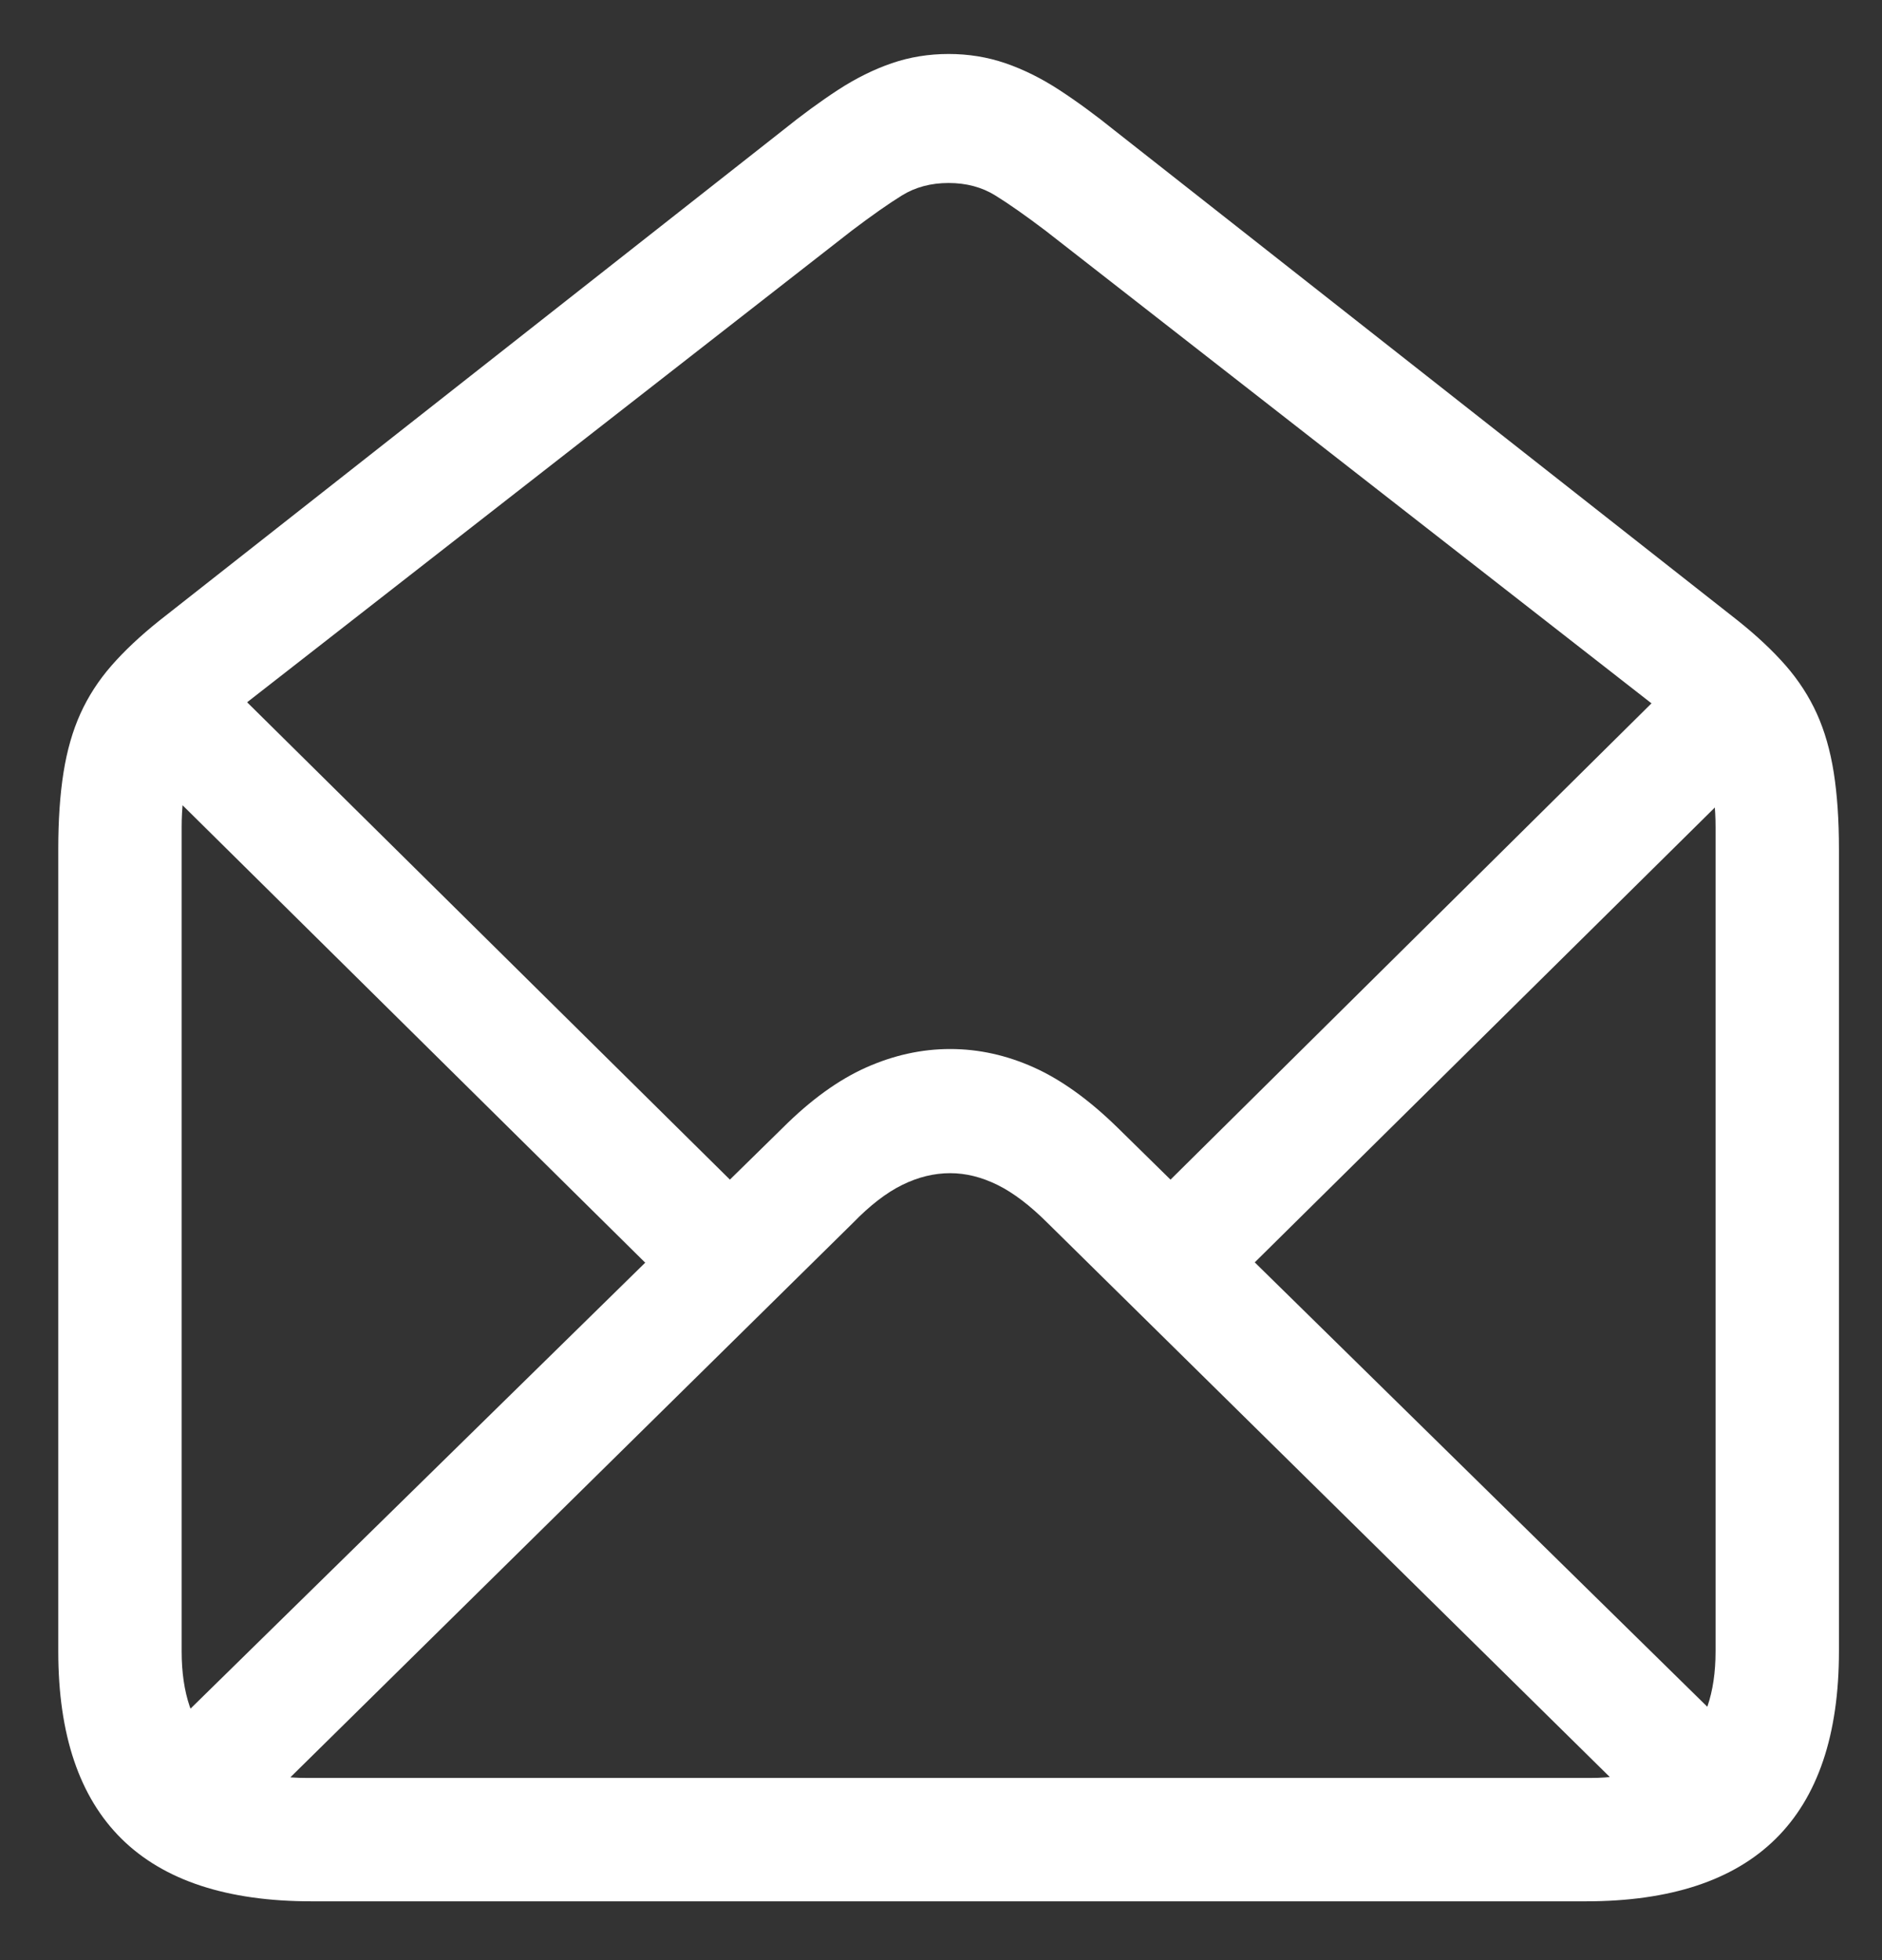 <svg version="1.1" xmlns="http://www.w3.org/2000/svg" xmlns:xlink="http://www.w3.org/1999/xlink" x="0" y="0" width="48" height="50" viewBox="0, 0, 48, 50">
  <rect x="0" y="0" width="48" height="50" fill="#333333" stroke="none"/>
  <g id="Ebene_1">
    <path d="M7.945,48.5 L40.444,48.5 Q43.673,48.5 45.288,46.906 Q46.902,45.312 46.902,42.124 L46.902,21.658 Q46.902,20.547 46.769,19.704 Q46.635,18.86 46.337,18.202 Q46.038,17.544 45.545,16.978 Q45.051,16.413 44.331,15.837 L28.431,3.331 Q27.691,2.734 27.012,2.292 Q26.333,1.85 25.644,1.613 Q24.955,1.377 24.194,1.377 Q23.433,1.377 22.744,1.613 Q22.055,1.85 21.376,2.292 Q20.698,2.734 19.957,3.331 L4.057,15.837 Q3.338,16.413 2.844,16.978 Q2.35,17.544 2.052,18.202 Q1.754,18.86 1.62,19.704 Q1.486,20.547 1.486,21.658 L1.486,42.124 Q1.486,45.312 3.101,46.906 Q4.716,48.5 7.945,48.5 z M16.748,32.498 Q17.18,32.929 17.818,32.929 Q18.456,32.929 18.888,32.498 Q19.32,32.066 19.32,31.428 Q19.32,30.79 18.908,30.379 L6.053,17.667 Q5.641,17.256 5.004,17.246 Q4.366,17.235 3.914,17.667 Q3.482,18.12 3.482,18.758 Q3.482,19.395 3.914,19.807 z M3.811,46.772 Q4.243,47.204 4.891,47.194 Q5.538,47.184 5.97,46.752 L21.747,31.202 Q22.405,30.523 23.012,30.225 Q23.618,29.926 24.235,29.926 Q24.832,29.926 25.439,30.225 Q26.045,30.523 26.724,31.202 L42.501,46.752 Q42.912,47.184 43.55,47.184 Q44.187,47.184 44.619,46.752 Q45.051,46.299 45.061,45.662 Q45.072,45.024 44.64,44.613 L28.514,28.775 Q27.424,27.705 26.375,27.232 Q25.326,26.759 24.235,26.759 Q23.145,26.759 22.086,27.232 Q21.027,27.705 19.957,28.775 L3.811,44.613 Q3.379,45.024 3.379,45.682 Q3.379,46.34 3.811,46.772 z M7.822,45.353 Q6.279,45.353 5.456,44.541 Q4.633,43.728 4.633,42.124 L4.633,21.102 Q4.633,20.362 4.777,19.848 Q4.921,19.333 5.22,18.932 Q5.518,18.531 6.012,18.141 L21.726,5.882 Q22.487,5.306 23.001,4.987 Q23.516,4.668 24.194,4.668 Q24.873,4.668 25.387,4.987 Q25.902,5.306 26.663,5.882 L42.377,18.141 Q42.871,18.531 43.169,18.932 Q43.467,19.333 43.611,19.848 Q43.755,20.362 43.755,21.102 L43.755,42.124 Q43.755,43.728 42.922,44.541 Q42.089,45.353 40.567,45.353 z M29.563,32.518 Q29.995,32.95 30.632,32.94 Q31.27,32.929 31.702,32.498 L44.537,19.807 Q44.969,19.395 44.969,18.758 Q44.969,18.12 44.516,17.688 Q44.084,17.256 43.457,17.256 Q42.83,17.256 42.398,17.667 L29.563,30.379 Q29.131,30.79 29.131,31.428 Q29.131,32.066 29.563,32.518 z" fill="#FFFFFF"/>
  </g>
</svg>

